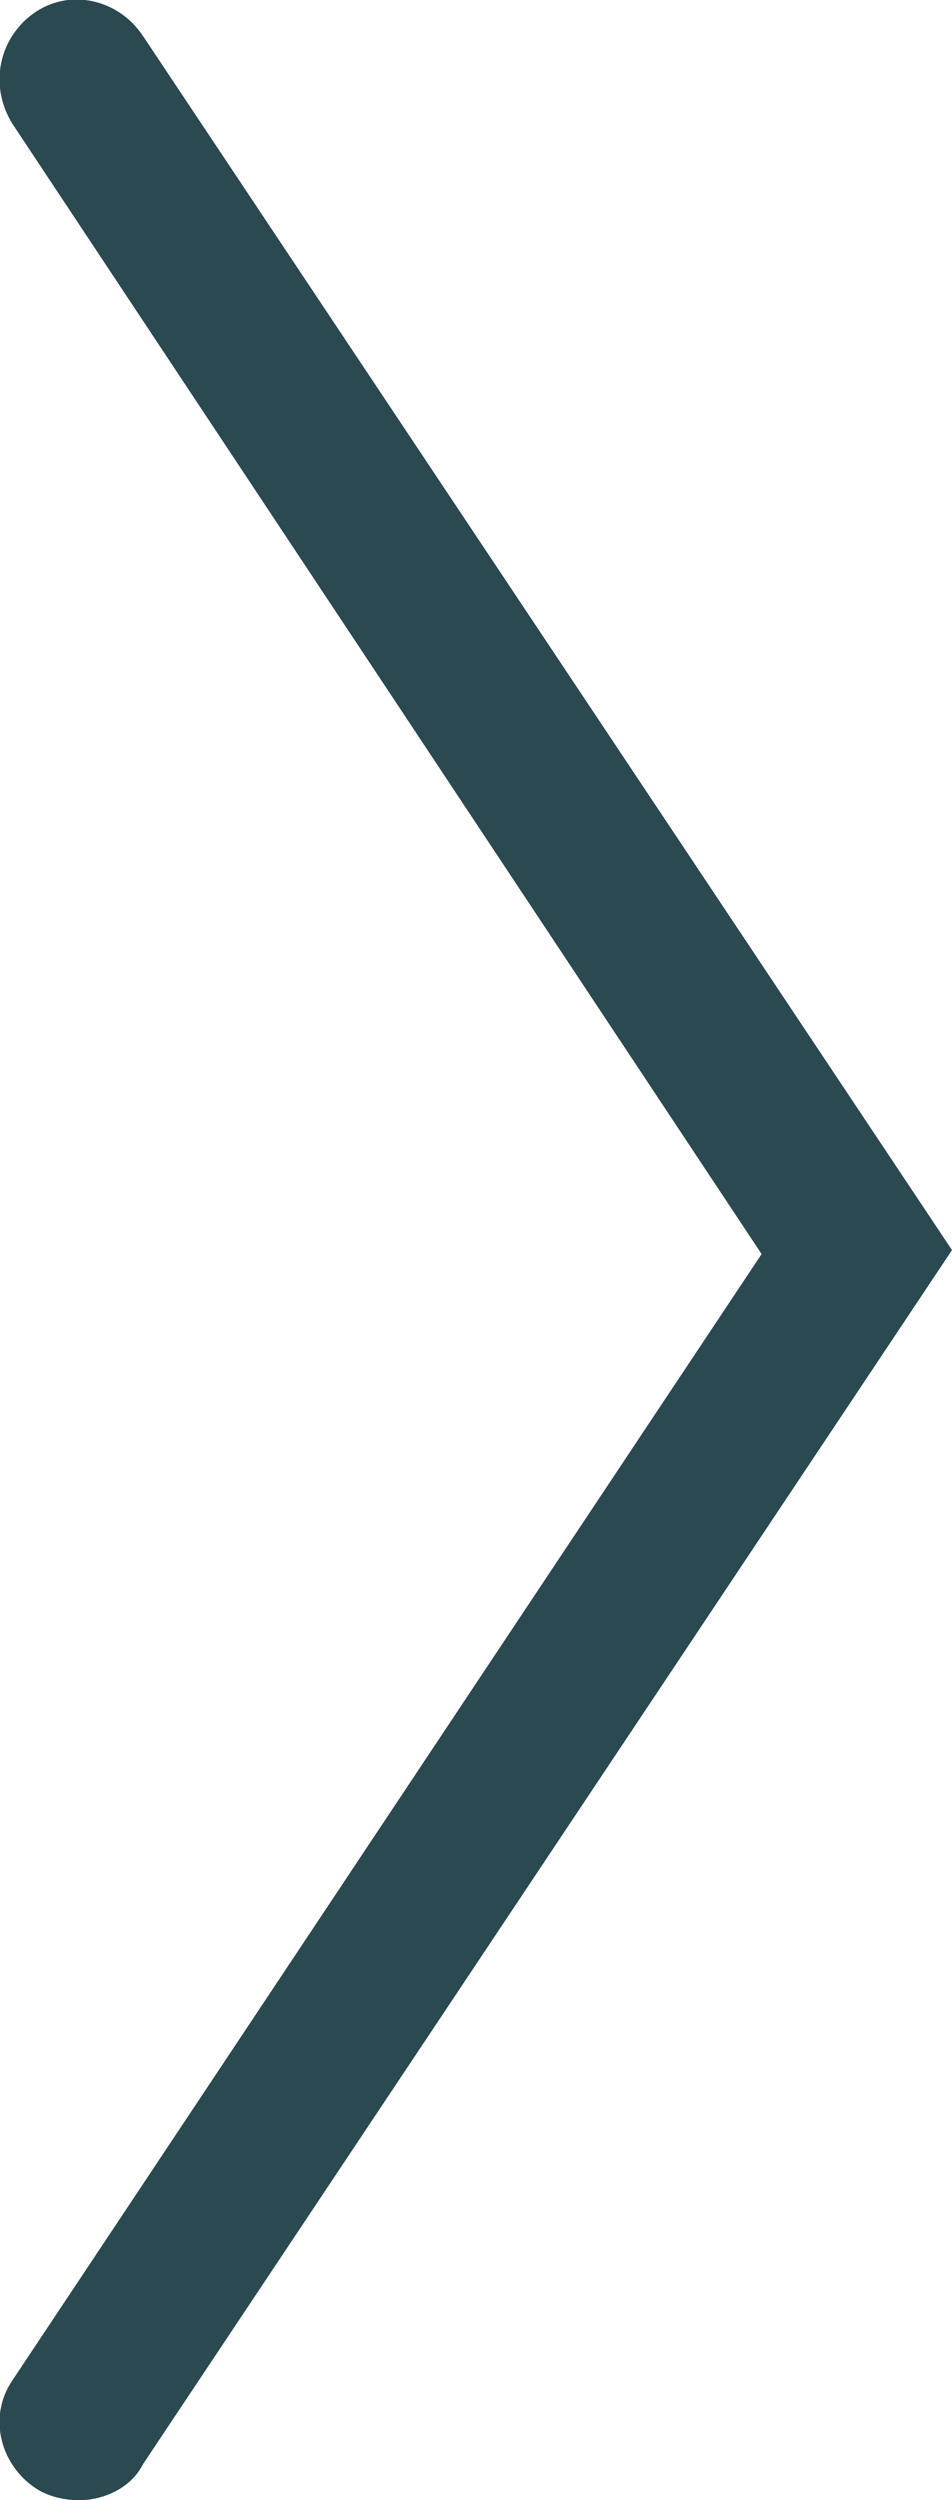 <?xml version="1.0" encoding="utf-8"?>
<!-- Generator: Adobe Illustrator 18.1.1, SVG Export Plug-In . SVG Version: 6.00 Build 0)  -->
<svg version="1.1" id="Layer_1" xmlns="http://www.w3.org/2000/svg" xmlns:xlink="http://www.w3.org/1999/xlink" x="0px" y="0px"
	 viewBox="0 0 24 63" enable-background="new 0 0 24 63" xml:space="preserve">
<path fill="#2B4951" d="M2,63c-0.4,0-0.8-0.1-1.1-0.3c-0.9-0.6-1.2-1.8-0.6-2.7l18.9-28.4L0.3,3.1C-0.3,2.1,0,0.9,0.9,0.3
	C1.8-0.3,3,0,3.6,0.9L24,31.5L3.6,62.1C3.3,62.7,2.6,63,2,63z"/>
</svg>
